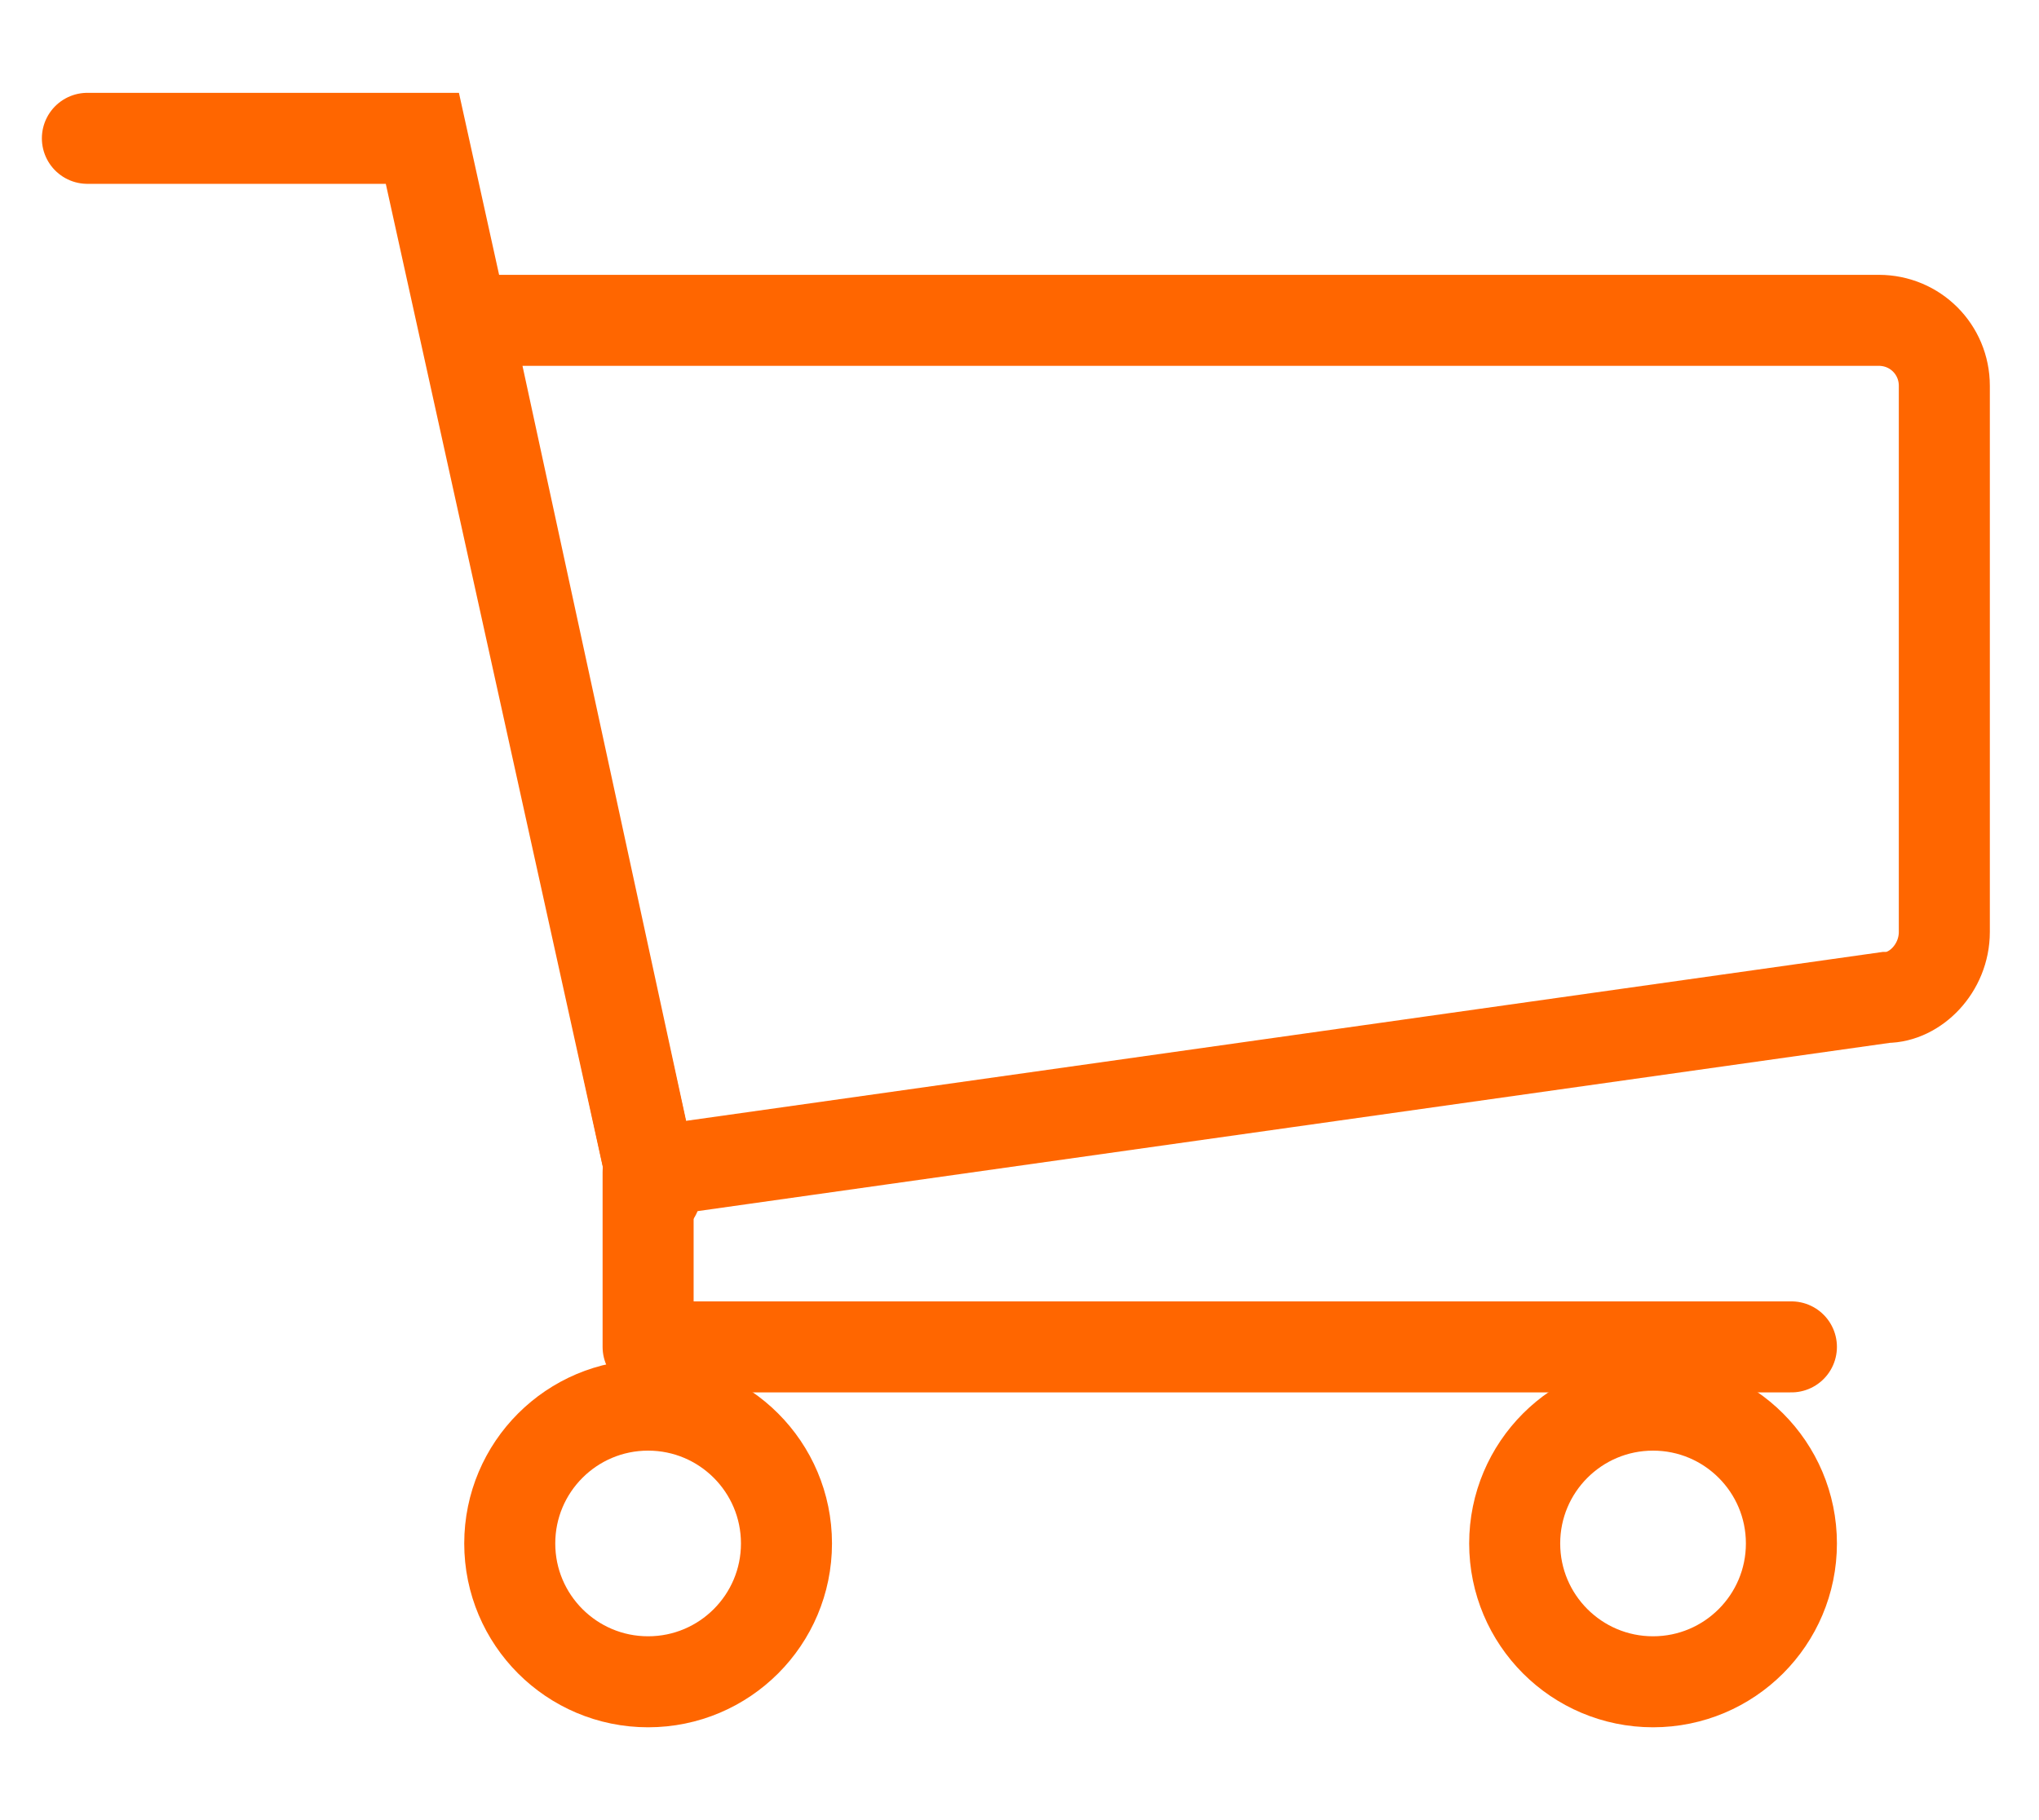 <?xml version="1.0" encoding="utf-8"?>
<!-- Generator: Adobe Illustrator 21.0.0, SVG Export Plug-In . SVG Version: 6.00 Build 0)  -->
<svg version="1.1" id="Laag_1" xmlns="http://www.w3.org/2000/svg" xmlns:xlink="http://www.w3.org/1999/xlink" x="0px" y="0px"
	 width="28px" height="25px" viewBox="0 0 28 25" style="enable-background:new 0 0 28 25;" xml:space="preserve">
<style type="text/css">
	.st0{fill:none;stroke:#ff6600;stroke-width:1.25;}
	.st1{fill:none;stroke:#ff6600;stroke-width:1.25;stroke-linecap:round;}
	.st2{fill:none;stroke:#ff6600;stroke-width:1.25;stroke-linecap:round;stroke-linejoin:round;}
</style>
<g>
	<path class="st0" d="M9,16.4l-2.6-12h4.4 M8.3,4.4h17.5c0.5,0,0.9,0.4,0.9,0.9v7.5c0,0.5-0.4,0.9-0.8,0.9l-17,2.4"/>
	<polyline class="st1" points="1.2,1.9 5.8,1.9 9,16.4 	"/>
	<polyline class="st2" points="8.9,16.1 8.9,18.5 24.6,18.5 	"/>
	<circle class="st2" cx="8.9" cy="21.2" r="1.9"/>
	<circle class="st2" cx="22.7" cy="21.2" r="1.9"/>
</g>
</svg>
